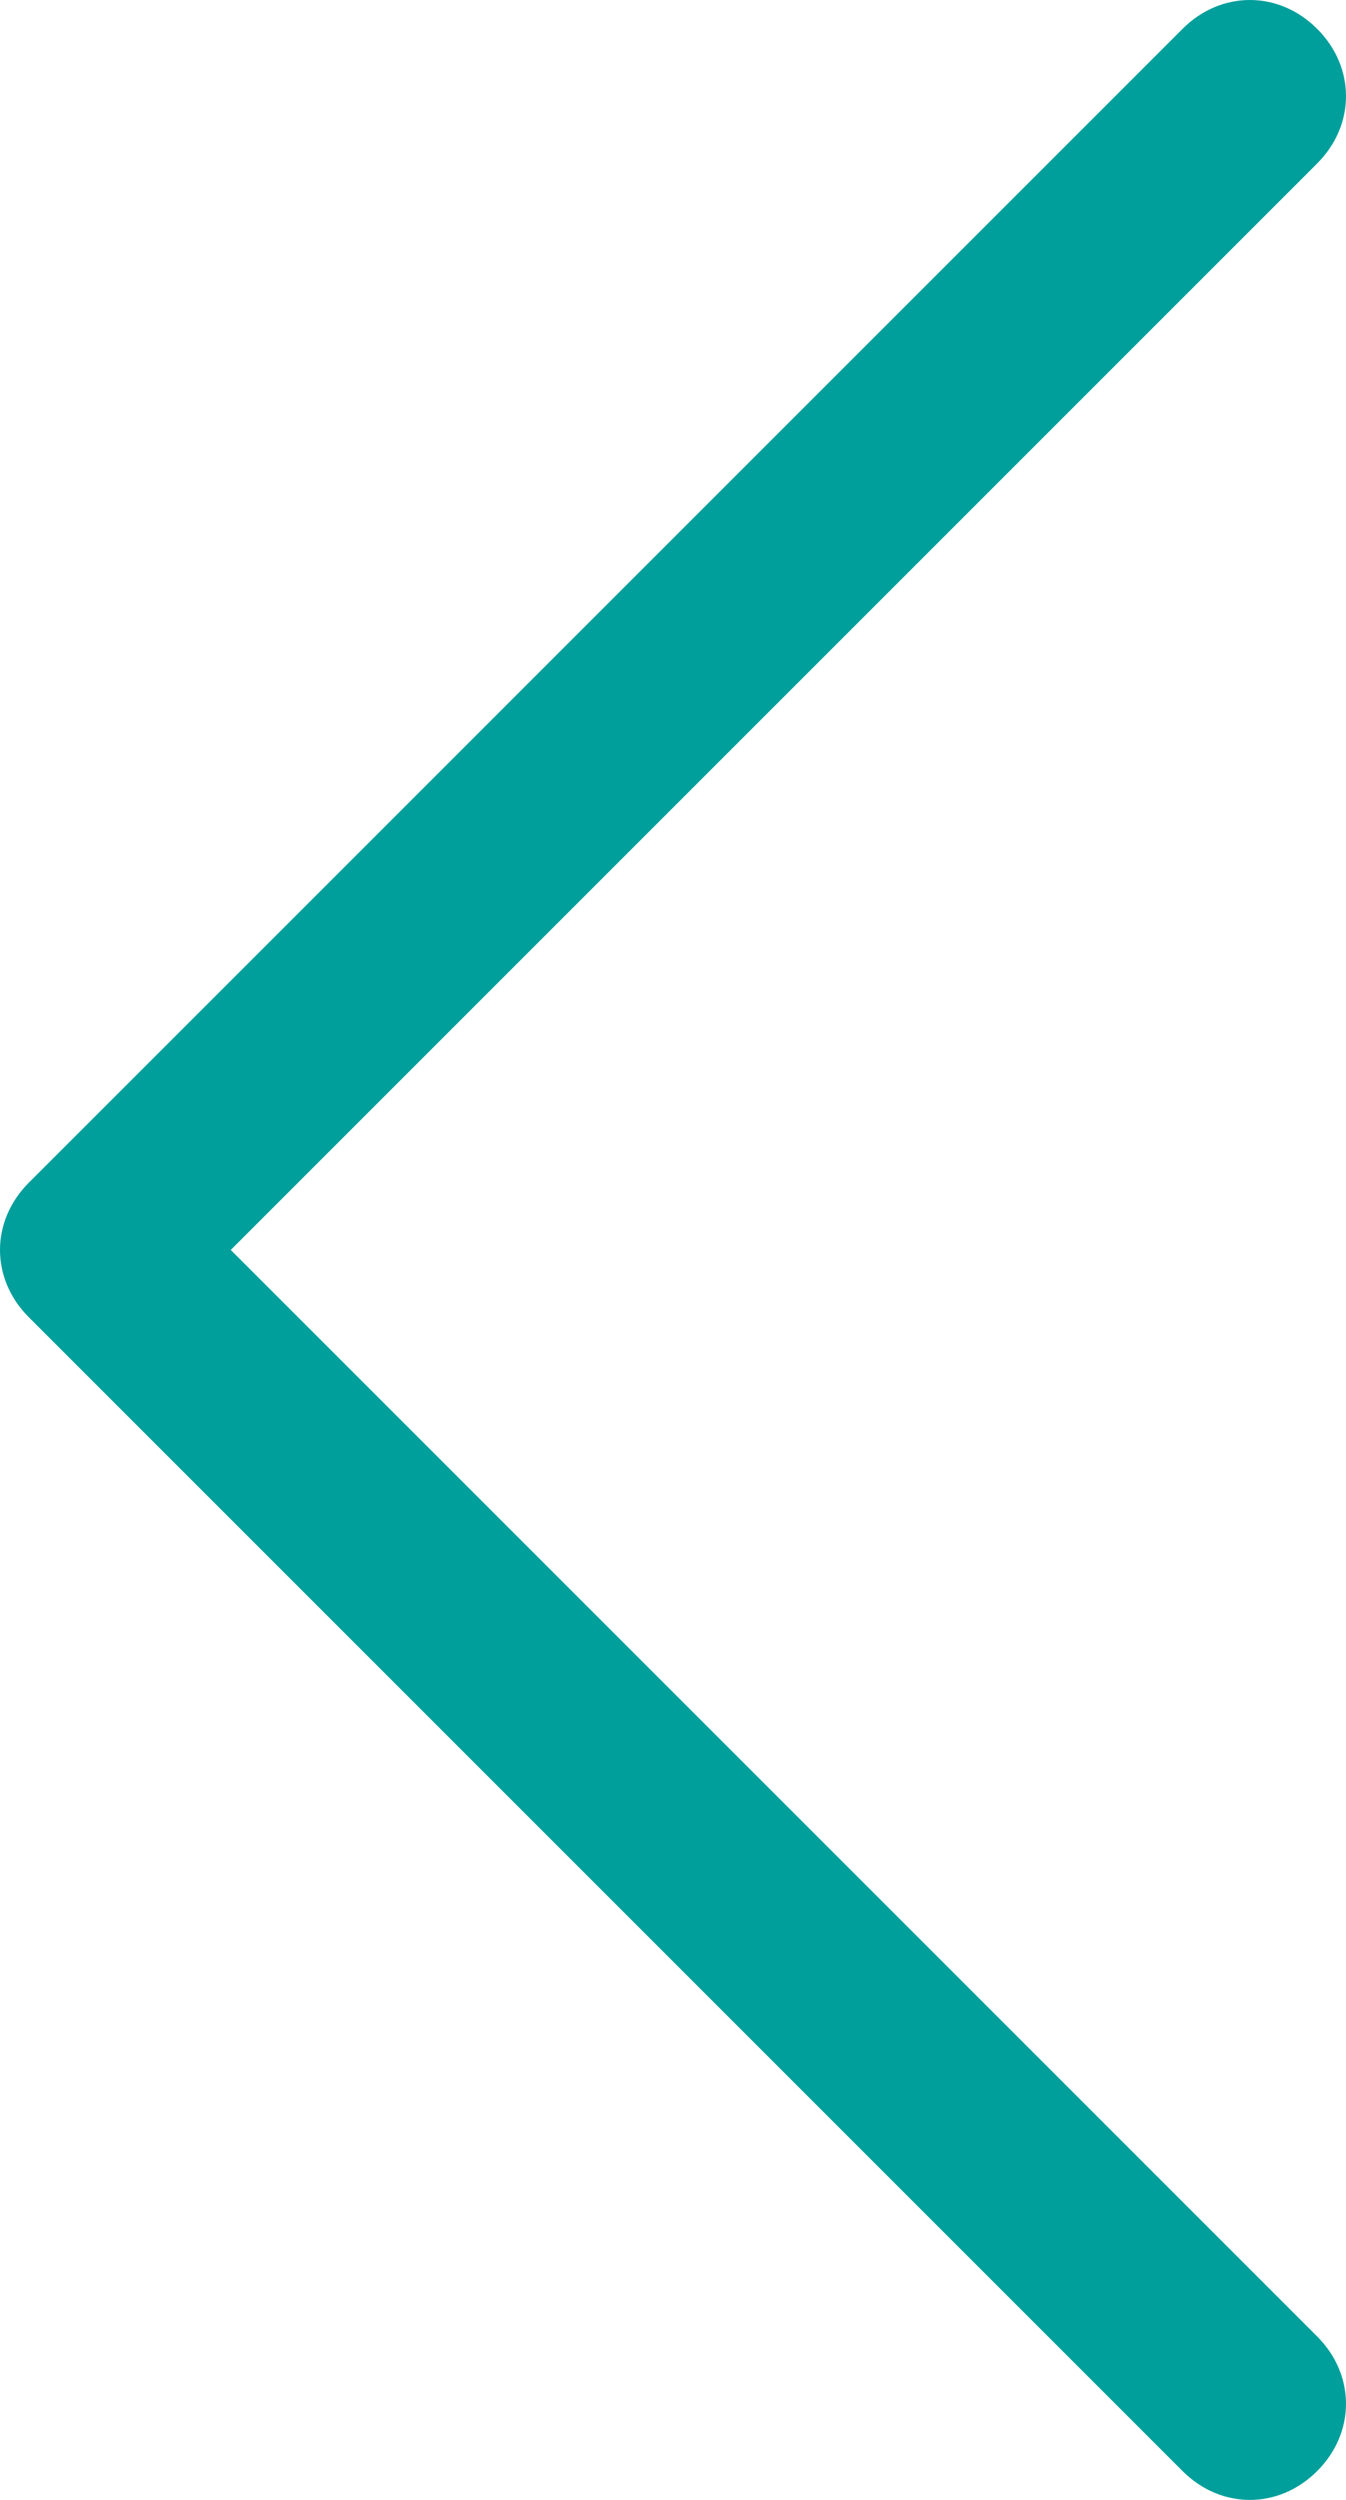 <?xml version="1.0" encoding="utf-8"?>
<!-- Generator: Adobe Illustrator 23.0.6, SVG Export Plug-In . SVG Version: 6.00 Build 0)  -->
<svg version="1.1" id="Livello_1" xmlns="http://www.w3.org/2000/svg" xmlns:xlink="http://www.w3.org/1999/xlink" x="0px" y="0px"
	 viewBox="0 0 14 26" style="enable-background:new 0 0 14 26;" xml:space="preserve">
<style type="text/css">
	.st0{fill:#009F9B;}
</style>
<path class="st0" d="M13.7,24.3c0.4,0.4,0.4,1,0,1.4s-1,0.4-1.4,0l-12-12c-0.4-0.4-0.4-1,0-1.4l12-12c0.4-0.4,1-0.4,1.4,0
	s0.4,1,0,1.4L2.4,13L13.7,24.3z"/>
</svg>
